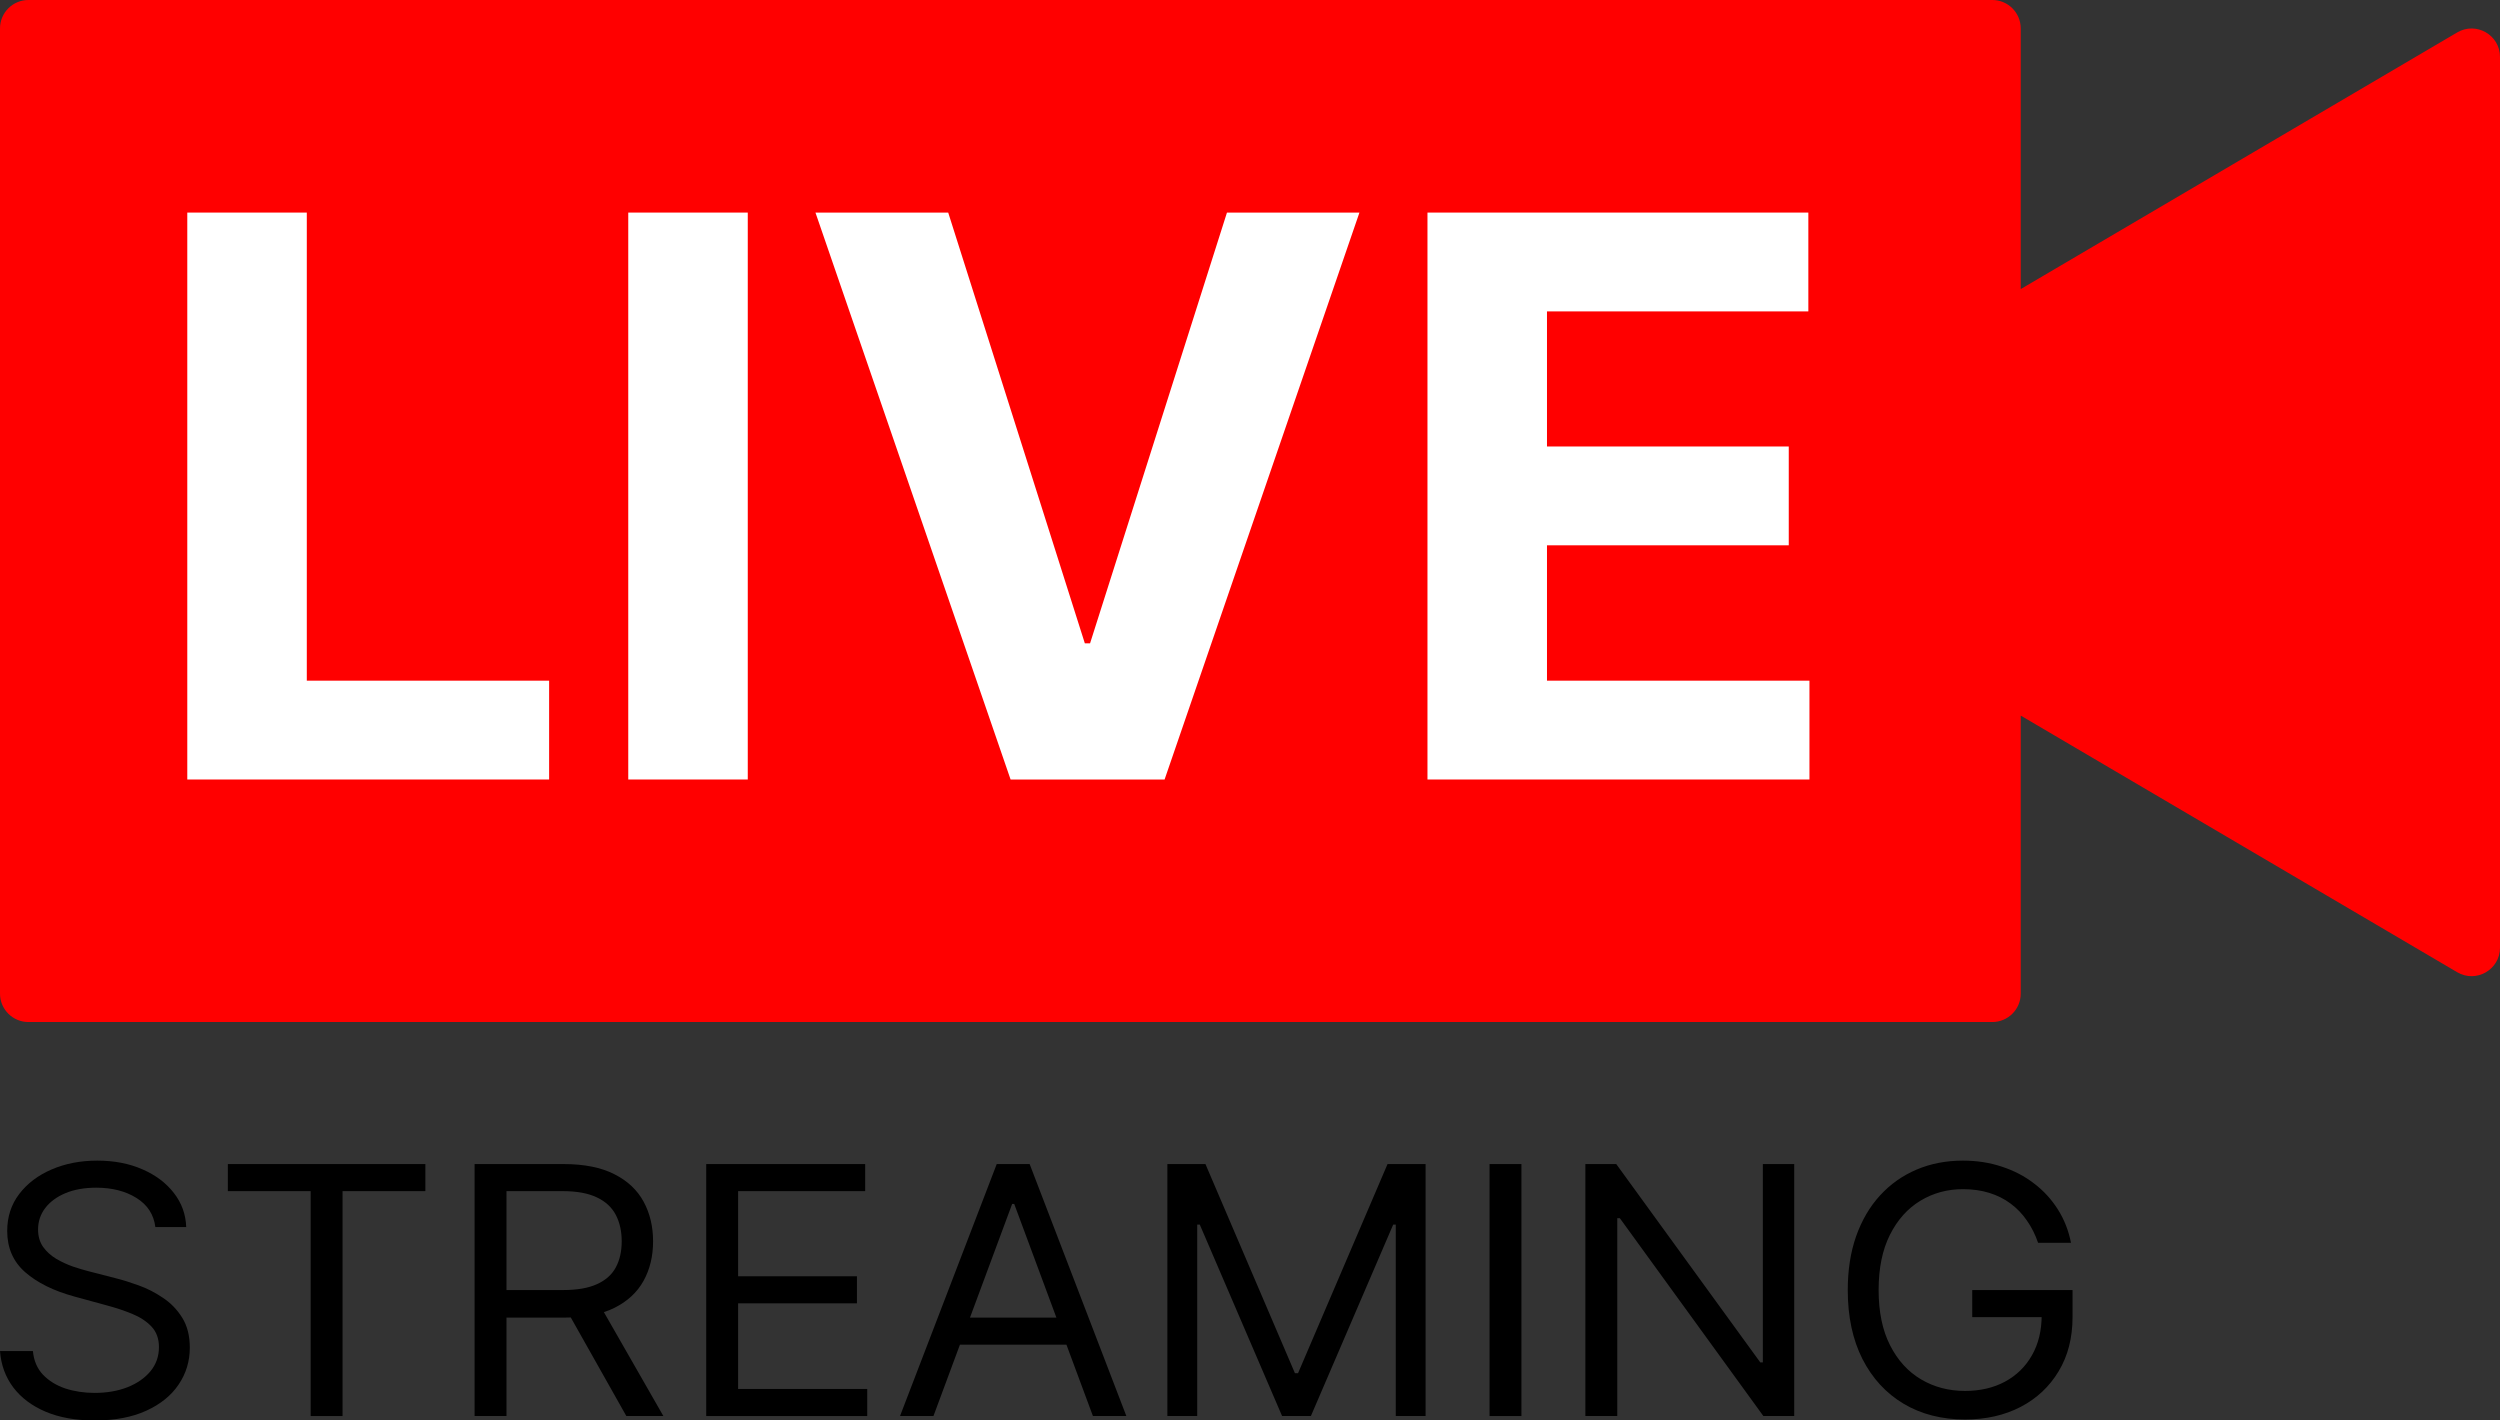 <?xml version="1.0" encoding="UTF-8"?>
<!DOCTYPE svg PUBLIC '-//W3C//DTD SVG 1.0//EN'
          'http://www.w3.org/TR/2001/REC-SVG-20010904/DTD/svg10.dtd'>
<svg fill="none" height="500.0" preserveAspectRatio="xMidYMid meet" style="fill: none;" version="1.0" viewBox="0.0 0.0 880.0 500.0" width="880.0" xmlns="http://www.w3.org/2000/svg" xmlns:xlink="http://www.w3.org/1999/xlink" zoomAndPan="magnify"
><rect x="0.0" y="0.0" width="880.0" height="500.0" fill="#333333" stroke="none"/><g id="change1_1"
  ><path clip-rule="evenodd" d="M10 0C4.477 0 0 4.477 0 10V349.754C0 355.277 4.477 359.754 10 359.754H701.296C706.819 359.754 711.296 355.277 711.296 349.754V251.887L864.931 342.221C871.597 346.141 880 341.334 880 333.601V20.041C880 12.307 871.597 7.501 864.931 11.42L711.296 101.754V10C711.296 4.477 706.819 0 701.296 0H10Z" fill="#F00" fill-rule="evenodd"
  /></g
  ><g id="change2_1"
  ><path d="M65.926 274.384V74.828H107.992V239.598H193.29V274.384H65.926Z" fill="#fff"
  /></g
  ><g id="change2_2"
  ><path d="M263.214 74.828V274.384H221.148V74.828H263.214Z" fill="#fff"
  /></g
  ><g id="change2_3"
  ><path d="M333.769 74.828L381.859 226.444H383.705L431.891 74.828H478.523L409.935 274.384H355.725L287.04 74.828H333.769Z" fill="#fff"
  /></g
  ><g id="change2_4"
  ><path d="M502.471 274.384V74.828H636.539V109.614H544.537V157.164H629.641V191.95H544.537V239.598H636.927V274.384H502.471Z" fill="#fff"
  /></g
  ><g id="change3_1"
  ><path d="M54.682 431.924C54.139 427.536 51.936 424.129 48.073 421.704C44.21 419.279 39.472 418.066 33.859 418.066C29.755 418.066 26.164 418.702 23.086 419.972C20.038 421.242 17.654 422.989 15.934 425.212C14.244 427.435 13.399 429.961 13.399 432.791C13.399 435.158 13.987 437.193 15.164 438.897C16.371 440.571 17.91 441.972 19.781 443.098C21.652 444.195 23.614 445.104 25.666 445.826C27.718 446.519 29.604 447.082 31.324 447.515L40.74 449.94C43.154 450.546 45.84 451.383 48.797 452.452C51.785 453.52 54.636 454.978 57.352 456.826C60.099 458.644 62.362 460.983 64.142 463.841C65.923 466.699 66.813 470.207 66.813 474.365C66.813 479.157 65.5 483.488 62.875 487.357C60.28 491.225 56.477 494.3 51.468 496.581C46.489 498.862 40.438 500.002 33.316 500.002C26.677 500.002 20.928 498.977 16.07 496.927C11.241 494.877 7.439 492.019 4.662 488.353C1.916 484.686 0.362 480.428 0 475.577H11.588C11.89 478.926 13.067 481.698 15.119 483.892C17.201 486.057 19.827 487.674 22.995 488.742C26.194 489.782 29.634 490.301 33.316 490.301C37.601 490.301 41.449 489.637 44.859 488.309C48.269 486.952 50.97 485.076 52.962 482.679C54.953 480.254 55.949 477.425 55.949 474.191C55.949 471.247 55.089 468.85 53.369 467.003C51.649 465.155 49.386 463.654 46.579 462.499C43.773 461.344 40.74 460.333 37.48 459.467L26.073 456.349C18.831 454.357 13.097 451.513 8.872 447.818C4.647 444.122 2.535 439.287 2.535 433.31C2.535 428.344 3.938 424.014 6.745 420.318C9.581 416.594 13.384 413.707 18.152 411.657C22.95 409.578 28.306 408.539 34.221 408.539C40.197 408.539 45.508 409.564 50.155 411.614C54.802 413.635 58.484 416.406 61.2 419.929C63.946 423.451 65.395 427.449 65.546 431.924H54.682Z" fill="#000"
  /></g
  ><g id="change3_2"
  ><path d="M80.201 419.279V409.752H149.73V419.279H120.578V498.443H109.352V419.279H80.201Z" fill="#000"
  /></g
  ><g id="change3_3"
  ><path d="M167.055 498.443V409.752H198.38C205.622 409.752 211.567 410.935 216.215 413.303C220.862 415.641 224.302 418.86 226.535 422.96C228.768 427.06 229.885 431.722 229.885 436.948C229.885 442.174 228.768 446.807 226.535 450.849C224.302 454.891 220.877 458.067 216.26 460.377C211.643 462.658 205.743 463.798 198.561 463.798H173.212V454.097H198.199C203.148 454.097 207.131 453.404 210.149 452.019C213.197 450.633 215.4 448.67 216.758 446.129C218.146 443.559 218.84 440.499 218.84 436.948C218.84 433.397 218.146 430.293 216.758 427.637C215.37 424.981 213.152 422.931 210.104 421.488C207.056 420.015 203.027 419.279 198.017 419.279H178.281V498.443H167.055ZM210.692 458.601L233.506 498.443H220.47L198.017 458.601H210.692Z" fill="#000"
  /></g
  ><g id="change3_4"
  ><path d="M248.591 498.443V409.752H304.54V419.279H259.817V449.247H301.643V458.774H259.817V488.916H305.265V498.443H248.591Z" fill="#000"
  /></g
  ><g id="change3_5"
  ><path d="M328.577 498.443H316.808L350.848 409.752H362.436L396.476 498.443H384.707L357.004 423.783H356.28L328.577 498.443ZM332.922 463.798H380.362V473.325H332.922V463.798Z" fill="#000"
  /></g
  ><g id="change3_6"
  ><path d="M410.916 409.752H424.315L455.82 483.372H456.907L488.412 409.752H501.811V498.443H491.309V431.058H490.404L461.434 498.443H451.294L422.323 431.058H421.418V498.443H410.916V409.752Z" fill="#000"
  /></g
  ><g id="change3_7"
  ><path d="M535.546 409.752V498.443H524.32V409.752H535.546Z" fill="#000"
  /></g
  ><g id="change3_8"
  ><path d="M631.567 409.752V498.443H620.703L570.186 428.806H569.28V498.443H558.054V409.752H568.918L619.617 479.561H620.522V409.752H631.567Z" fill="#000"
  /></g
  ><g id="change3_9"
  ><path d="M717.403 437.468C716.407 434.552 715.095 431.939 713.465 429.629C711.866 427.291 709.949 425.299 707.716 423.653C705.513 422.007 703.008 420.751 700.202 419.885C697.395 419.019 694.317 418.586 690.968 418.586C685.475 418.586 680.481 419.943 675.985 422.657C671.488 425.371 667.912 429.369 665.256 434.653C662.601 439.936 661.273 446.418 661.273 454.097C661.273 461.777 662.616 468.258 665.302 473.542C667.987 478.825 671.624 482.824 676.211 485.538C680.798 488.252 685.958 489.608 691.692 489.608C697.003 489.608 701.681 488.526 705.724 486.361C709.798 484.166 712.967 481.077 715.23 477.093C717.524 473.08 718.671 468.36 718.671 462.932L722.111 463.625H694.227V454.097H729.535V463.625C729.535 470.929 727.905 477.281 724.646 482.679C721.417 488.078 716.951 492.265 711.247 495.238C705.574 498.183 699.055 499.656 691.692 499.656C683.484 499.656 676.271 497.808 670.055 494.112C663.868 490.417 659.04 485.162 655.569 478.349C652.129 471.535 650.409 463.451 650.409 454.097C650.409 447.082 651.39 440.773 653.351 435.172C655.343 429.543 658.15 424.75 661.771 420.795C665.392 416.839 669.677 413.808 674.627 411.7C679.576 409.593 685.023 408.539 690.968 408.539C695.856 408.539 700.413 409.246 704.638 410.661C708.893 412.047 712.68 414.025 716 416.594C719.35 419.135 722.141 422.181 724.374 425.732C726.607 429.254 728.146 433.166 728.991 437.468H717.403Z" fill="#000"
  /></g
></svg
>

